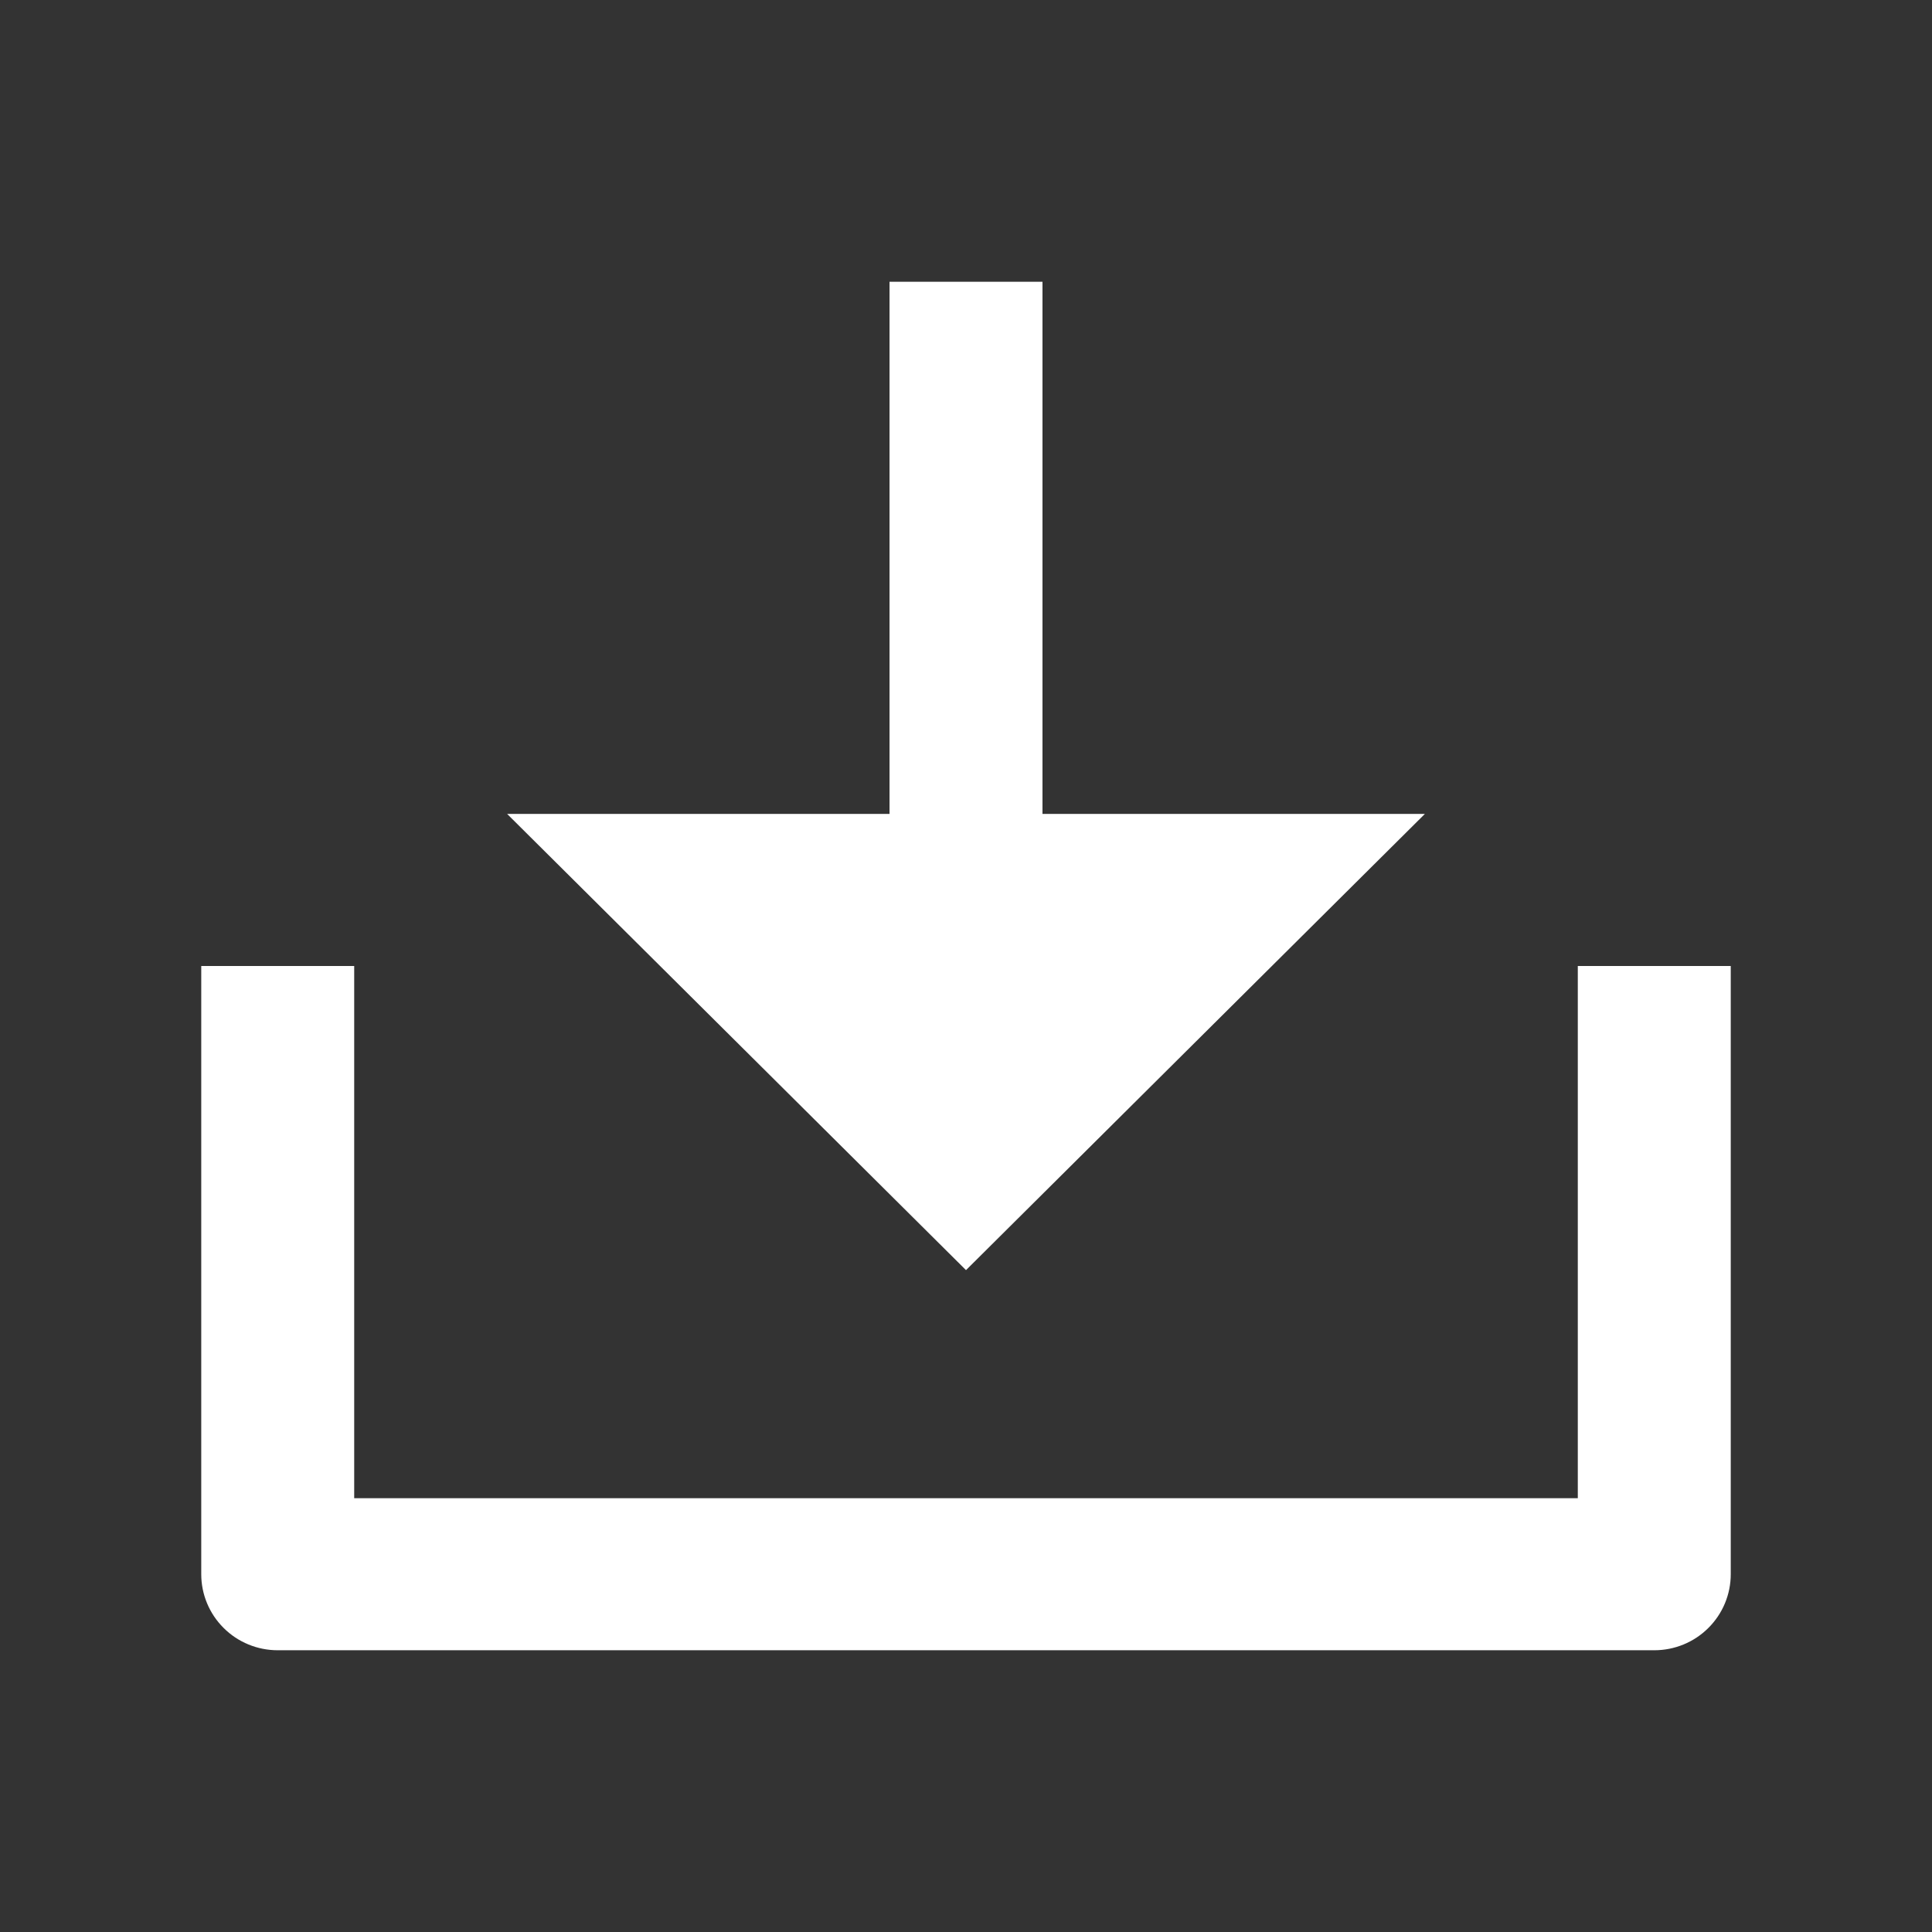 <svg width="24" height="24" viewBox="0 0 24 24" fill="none"
    xmlns="http://www.w3.org/2000/svg">
    <rect x="0" y="0" width="24" height="24" fill="#333333" stroke="none"/>
    <g clip-path="url(#clip0_12156_64990)">
        <path
            d="M12.95 10.111H17.7L12 15.778L6.3 10.111H11.05V3.5H12.95V10.111ZM4.4 18.611H19.6V12H21.5V19.556C21.5 19.806 21.4 20.046 21.222 20.223C21.044 20.401 20.802 20.5 20.55 20.5H3.45C3.198 20.5 2.956 20.401 2.778 20.223C2.6 20.046 2.5 19.806 2.5 19.556V12H4.4V18.611Z"
            fill="#FFFFFF" />
    </g>
    <defs>
        <clipPath id="clip0_12156_64990">
            <rect width="24" height="24" fill="#FFFFFF" />
        </clipPath>
    </defs>
</svg>